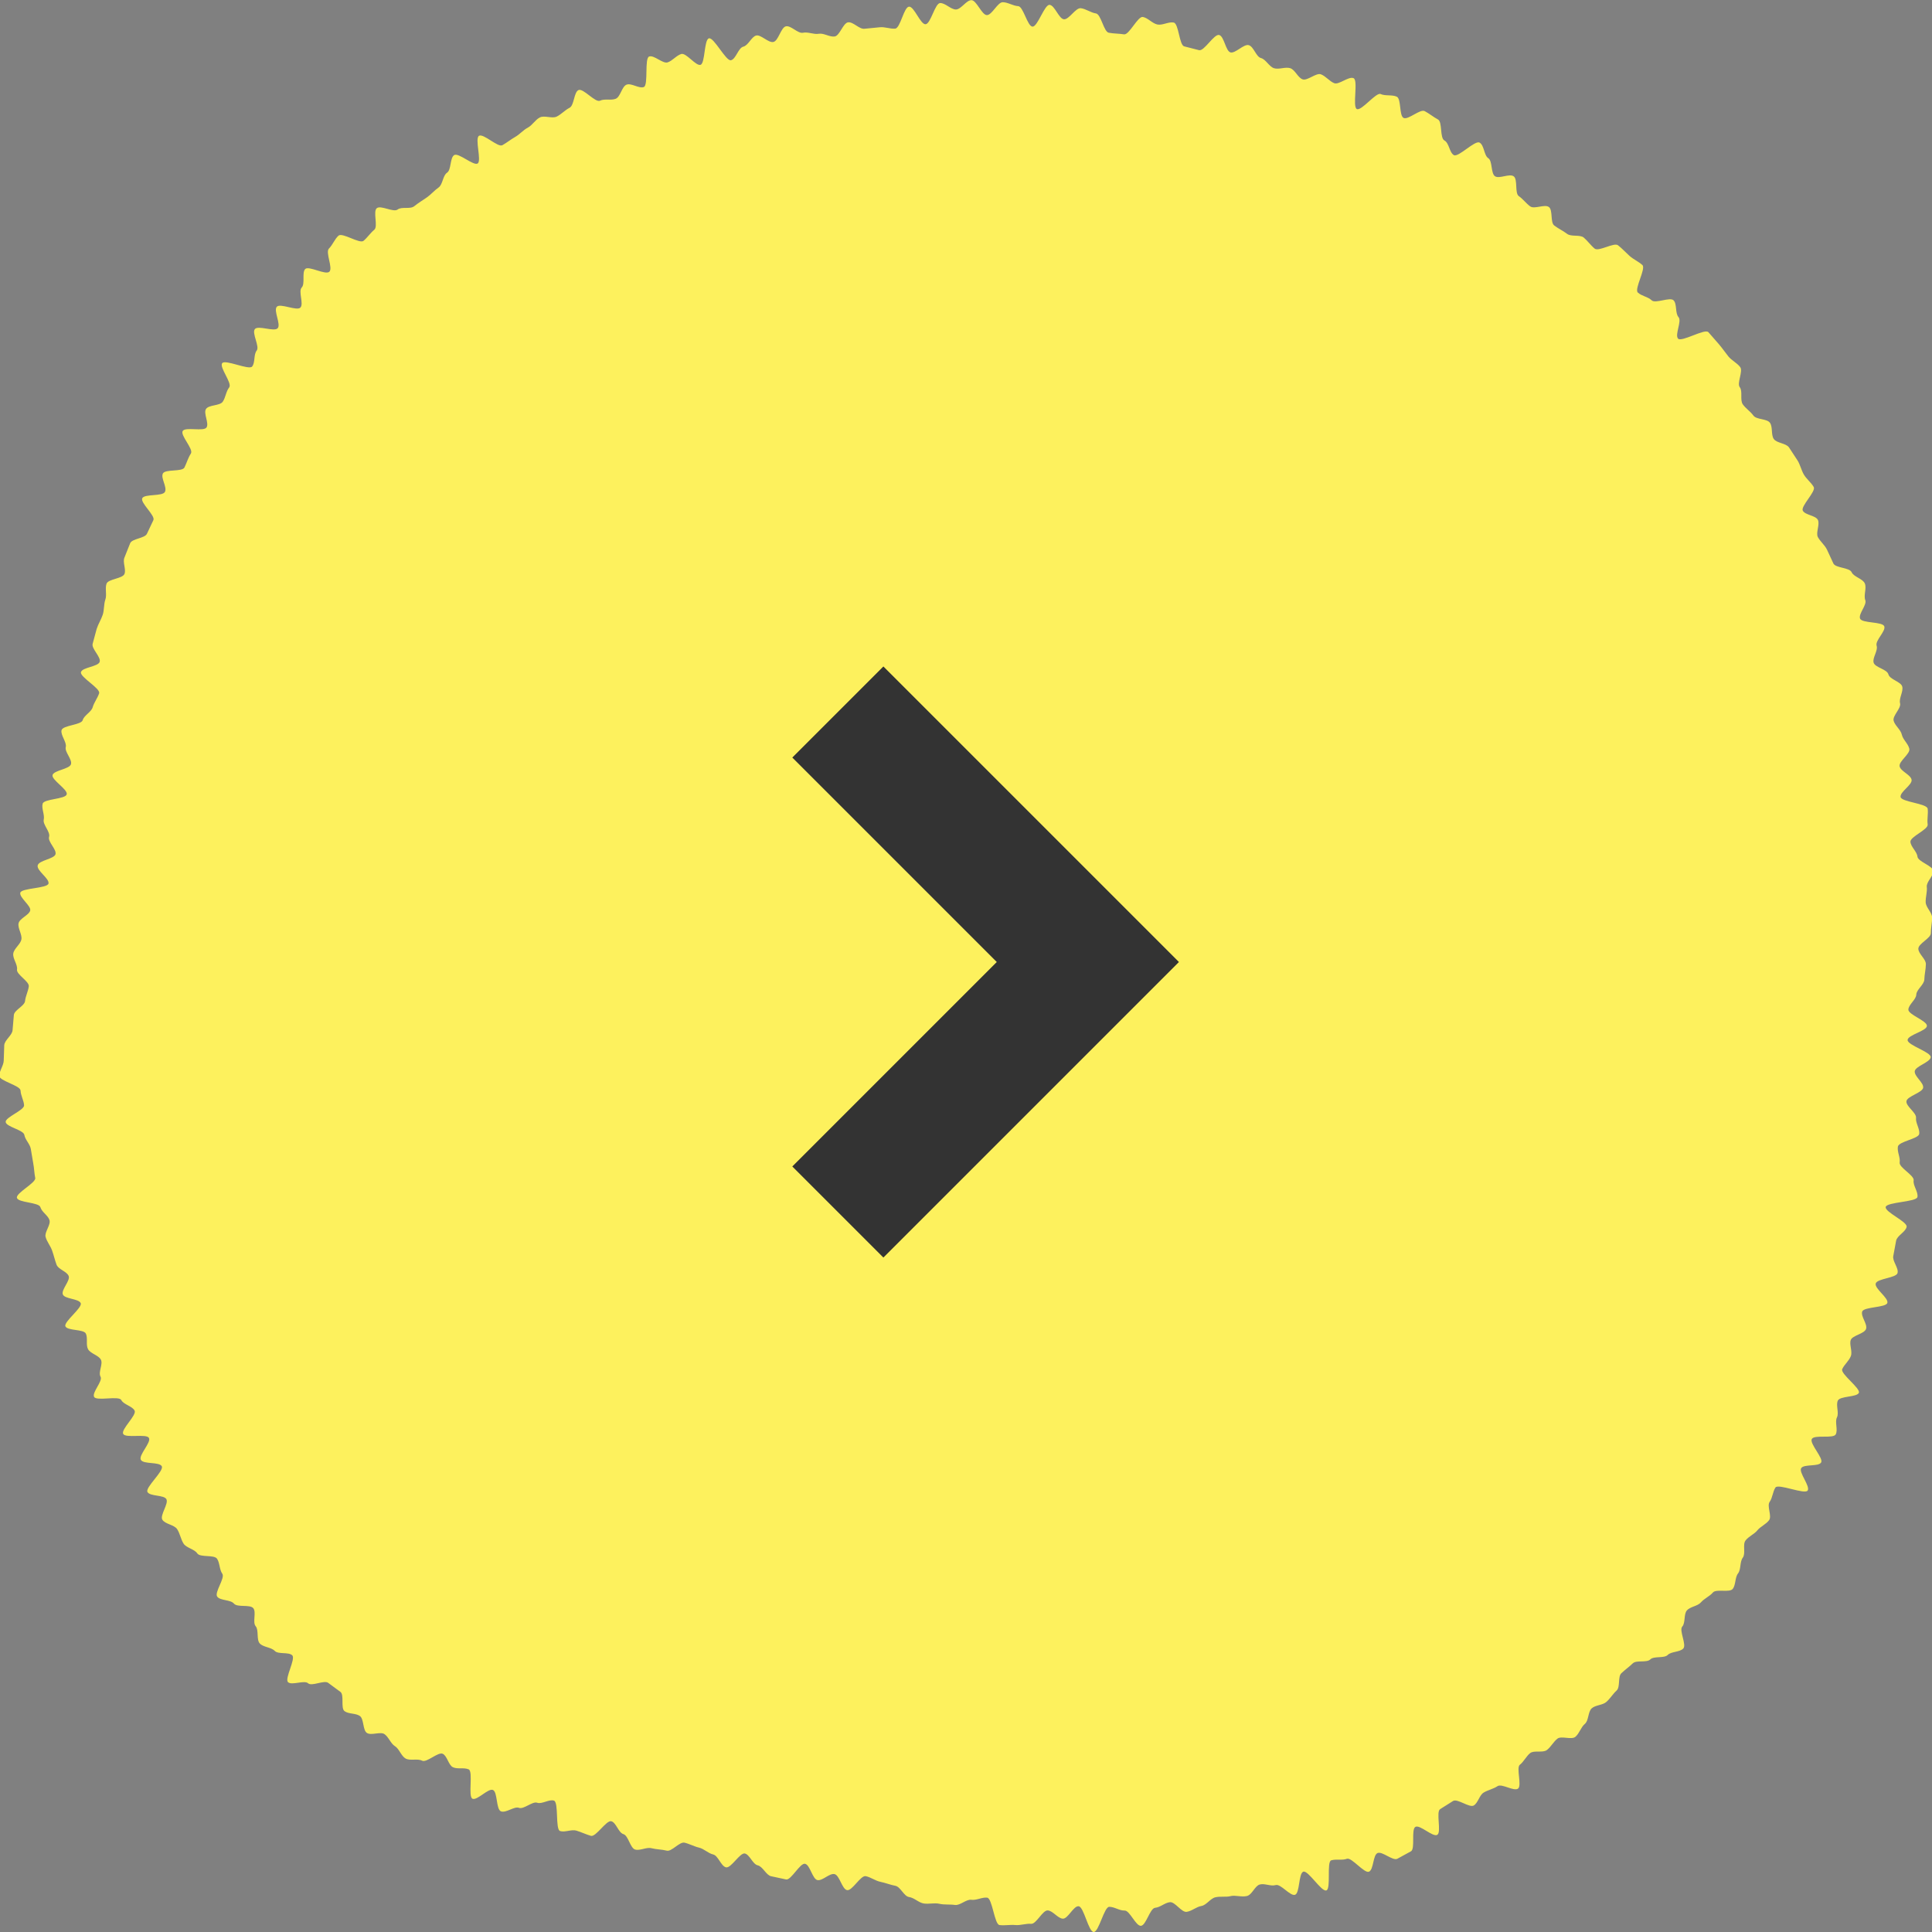 <svg xmlns="http://www.w3.org/2000/svg" width="30" height="30"  xmlns:v="https://vecta.io/nano"><rect width="100%" height="100%" fill="#808080" stroke="none"/><path d="M19.11 29.443c-.078.018-.16 0-.238.018s-.138.122-.217.135-.149.08-.229.091-.179-.158-.259-.15-.149.08-.23.087-.141.275-.221.28-.173-.24-.253-.237-.159-.059-.239-.058-.16.391-.241.391-.153-.393-.234-.4-.167.2-.247.193-.153-.123-.233-.128-.178.215-.258.208-.166.027-.246.019-.166.011-.245 0-.111-.415-.191-.425-.166.044-.246.033-.175.092-.255.08-.162 0-.241-.018-.164.008-.244-.005-.147-.089-.227-.1-.133-.159-.212-.174-.154-.046-.233-.062-.149-.072-.228-.088-.211.233-.29.217-.116-.232-.195-.249-.187.109-.265.093-.114-.236-.192-.253-.217.26-.295.243l-.233-.05c-.077-.017-.129-.152-.207-.169s-.125-.167-.2-.184-.214.232-.292.215-.122-.182-.2-.2-.142-.088-.219-.106-.149-.059-.226-.077-.2.144-.276.124-.16-.018-.237-.038-.176.042-.253.021-.106-.218-.183-.24-.113-.182-.189-.2-.239.249-.315.227-.15-.058-.226-.081-.179.031-.254.006-.018-.447-.094-.472-.187.059-.261.033-.208.107-.282.079-.2.084-.279.055-.052-.3-.125-.332-.245.167-.318.136.014-.423-.059-.456-.173 0-.244-.033-.088-.174-.159-.209-.251.144-.321.107-.186.005-.255-.033-.1-.152-.166-.192-.1-.146-.164-.188-.206.026-.272-.018-.044-.217-.109-.263-.174-.028-.238-.075 0-.255-.065-.3l-.187-.138c-.061-.051-.255.058-.314.005s-.253.037-.311-.017.122-.361.065-.417-.216-.011-.272-.069-.179-.056-.233-.116-.011-.206-.063-.267.014-.218-.037-.28-.247-.008-.3-.071-.212-.044-.26-.108.126-.29.079-.356-.037-.167-.082-.233-.263-.016-.307-.083-.17-.084-.213-.152-.055-.157-.1-.225-.188-.077-.229-.146.1-.248.063-.318-.255-.041-.294-.112.261-.328.222-.4-.287-.027-.325-.1.163-.268.126-.339-.362.008-.4-.063.214-.291.177-.362-.171-.093-.207-.164-.386.021-.422-.049.139-.245.1-.314.041-.193.006-.263-.163-.094-.2-.164 0-.172-.034-.242-.285-.042-.317-.112.269-.29.237-.361-.247-.062-.277-.134.12-.216.09-.288-.16-.1-.188-.175-.043-.148-.07-.222-.08-.135-.1-.209.084-.188.06-.262-.119-.123-.141-.2-.344-.068-.364-.144.3-.234.284-.31-.016-.151-.031-.227l-.038-.225c-.014-.077-.087-.139-.1-.216s-.282-.125-.29-.2.292-.183.286-.261-.052-.15-.055-.228-.329-.149-.33-.227.068-.161.069-.24l.008-.239c.008-.079.124-.153.129-.231l.02-.235c.006-.078.166-.14.174-.218s.048-.149.058-.227-.195-.184-.183-.262-.07-.171-.058-.249.112-.142.126-.219-.059-.172-.044-.249.165-.128.181-.2-.171-.2-.154-.275.421-.066.438-.143-.186-.2-.168-.281.258-.1.277-.175-.123-.192-.1-.269-.1-.189-.083-.266-.037-.173-.017-.249.354-.069.374-.145-.241-.226-.22-.3.265-.092.286-.168-.1-.19-.081-.266-.085-.187-.065-.263.307-.08.328-.155.134-.126.155-.2.075-.141.1-.217-.3-.252-.282-.328.269-.085.291-.161-.132-.205-.109-.281l.062-.23c.024-.076.069-.144.094-.219s.015-.163.041-.237-.008-.172.018-.246.251-.078.279-.152-.033-.182 0-.255l.088-.221c.03-.073.23-.076.261-.148l.1-.212c.031-.072-.207-.268-.173-.339s.318-.025.353-.1-.069-.213-.033-.284.3-.023.335-.093.055-.148.1-.217-.168-.282-.127-.35.327.012.37-.055-.052-.22-.008-.287.215-.047.26-.113.049-.157.1-.222-.157-.312-.109-.376.417.114.466.051.02-.184.07-.247-.08-.272-.028-.334.3.047.354-.013-.068-.273-.014-.333.312.071.367.012-.036-.253.02-.311 0-.231.054-.287.318.1.376.041-.066-.3-.007-.359.088-.146.148-.2.328.131.389.08.105-.121.167-.172-.024-.285.039-.335.259.07.323.021.195 0 .259-.052.129-.09.195-.136.116-.108.182-.154.065-.186.132-.23.043-.229.11-.273.3.171.365.13-.048-.39.021-.43.294.185.363.146.131-.09.2-.129.123-.106.194-.143.116-.123.188-.159.189.022.261-.013.127-.1.2-.137.066-.242.139-.275.261.2.334.165.17 0 .244-.03.094-.19.168-.219.194.065.268.037.007-.447.083-.474.211.116.287.091.134-.106.211-.13.227.191.3.168.053-.389.13-.411.265.36.343.34.113-.192.191-.211.127-.155.2-.173.19.118.268.1.116-.227.194-.243.186.117.265.1.166.03.245.016.168.054.247.042.13-.21.209-.22.174.111.254.1l.237-.023c.08-.009.161.028.24.021s.134-.335.214-.341.177.278.257.273.146-.326.226-.329.165.1.245.1.161-.145.241-.145.16.231.24.232.166-.2.246-.2.16.057.24.061.142.312.222.318.186-.345.266-.338.143.216.222.224.182-.181.262-.172.155.07.235.081.121.285.2.3.158.012.237.025.214-.284.292-.27.146.1.225.117.177-.047.255-.03.085.352.163.37l.231.059c.078.019.233-.257.311-.236s.1.248.175.27.208-.135.285-.112.113.18.189.2.125.131.2.157.177-.023.253 0 .117.144.192.173.212-.106.287-.077.131.107.205.137.222-.109.3-.078-.021.447.052.48.3-.266.37-.233.178.007.25.041.035.295.106.33.256-.143.327-.106.136.092.207.13.026.286.1.326.076.186.146.227.327-.235.4-.194.068.2.135.242.038.238.105.281.222-.046.289 0 .014.263.08.308.113.114.178.16.224-.039.289.009.019.238.083.287.136.081.2.13.2.008.259.058.107.12.169.171.3-.1.362-.052.119.111.179.165.141.088.2.142-.129.372-.071.427.157.065.215.121.284-.056.34 0 .022.2.077.261-.062.275-.007.334.417-.162.471-.1l.16.183c.052.06.1.131.15.193s.133.1.183.165-.055.25-.006.313 0 .2.047.266.118.11.165.175.211.046.257.112.014.185.059.251.193.065.237.132l.131.2c.042.065.059.153.1.222s.112.122.152.191-.207.3-.169.369.2.073.234.143-.036.2 0 .267.106.122.141.194l.1.216c.037.072.25.061.283.135s.174.1.205.175-.022.183.007.258-.109.212-.081.287.349.045.376.12-.144.22-.119.3-.069.189-.046.265.207.1.229.181.195.113.215.19-.054.181-.034.259-.119.193-.1.27.11.138.127.216.1.143.117.221-.165.193-.151.271.173.131.186.21-.183.188-.171.267.411.1.421.183-.012.165 0 .244-.275.19-.268.27.1.149.109.229.239.142.245.222-.109.169-.1.248-.021.161-.017.241.1.157.1.237-.021.162-.02.241-.194.161-.194.241.118.159.117.239-.022.159-.024.239-.122.156-.125.235-.119.153-.123.232.292.174.288.254-.3.14-.3.22.366.187.359.266-.241.14-.248.219.139.174.131.253-.251.133-.26.212.158.179.149.258.06.169.05.248-.32.116-.332.2.04.166.028.245.23.2.217.278.073.177.059.257-.478.077-.493.156.341.229.325.308-.146.135-.163.214l-.044.238c-.018.079.086.187.066.265s-.318.085-.339.163.2.223.181.3-.367.059-.391.136.085.193.06.269-.21.1-.237.171.03.178 0 .253-.1.128-.133.2.29.3.258.369-.292.047-.326.12.022.189-.014.261.019.194-.019.264-.331 0-.371.071.186.3.144.366-.267.021-.309.087.145.282.1.348-.457-.113-.5-.047-.044.158-.09.223.038.219-.008.283-.136.1-.183.159-.136.094-.184.158.007.2-.042.266-.025.183-.074.245-.033.18-.083.241-.256-.005-.307.055-.134.093-.186.153-.164.065-.217.124-.02.194-.073.252.071.283.016.341-.187.044-.242.1-.214.013-.27.069-.215.006-.272.061-.121.1-.178.154-.014.214-.073.268-.1.125-.159.177-.169.047-.228.1-.045.19-.106.241-.085.147-.146.2-.219-.019-.281.03-.1.128-.163.176-.2 0-.26.048-.1.135-.16.181.036.326-.029.371-.251-.083-.317-.039-.15.06-.216.1-.086.159-.153.2-.253-.111-.321-.07l-.2.126c-.071.039.023.36-.046.4s-.269-.162-.339-.124 0 .344-.07.38l-.212.116c-.072.035-.235-.122-.307-.089s-.059.257-.132.289-.271-.228-.344-.2-.169 0-.243.024 0 .439-.075.467-.283-.317-.358-.291-.053.335-.129.359-.221-.174-.3-.151-.17-.03-.247-.009-.118.159-.2.179-.177-.016-.252.001z" fill="#fdf15d"/><path d="M13.01 11.056l3.882 3.882-3.882 3.882" fill="none" stroke="#333" stroke-width="2"/></svg>